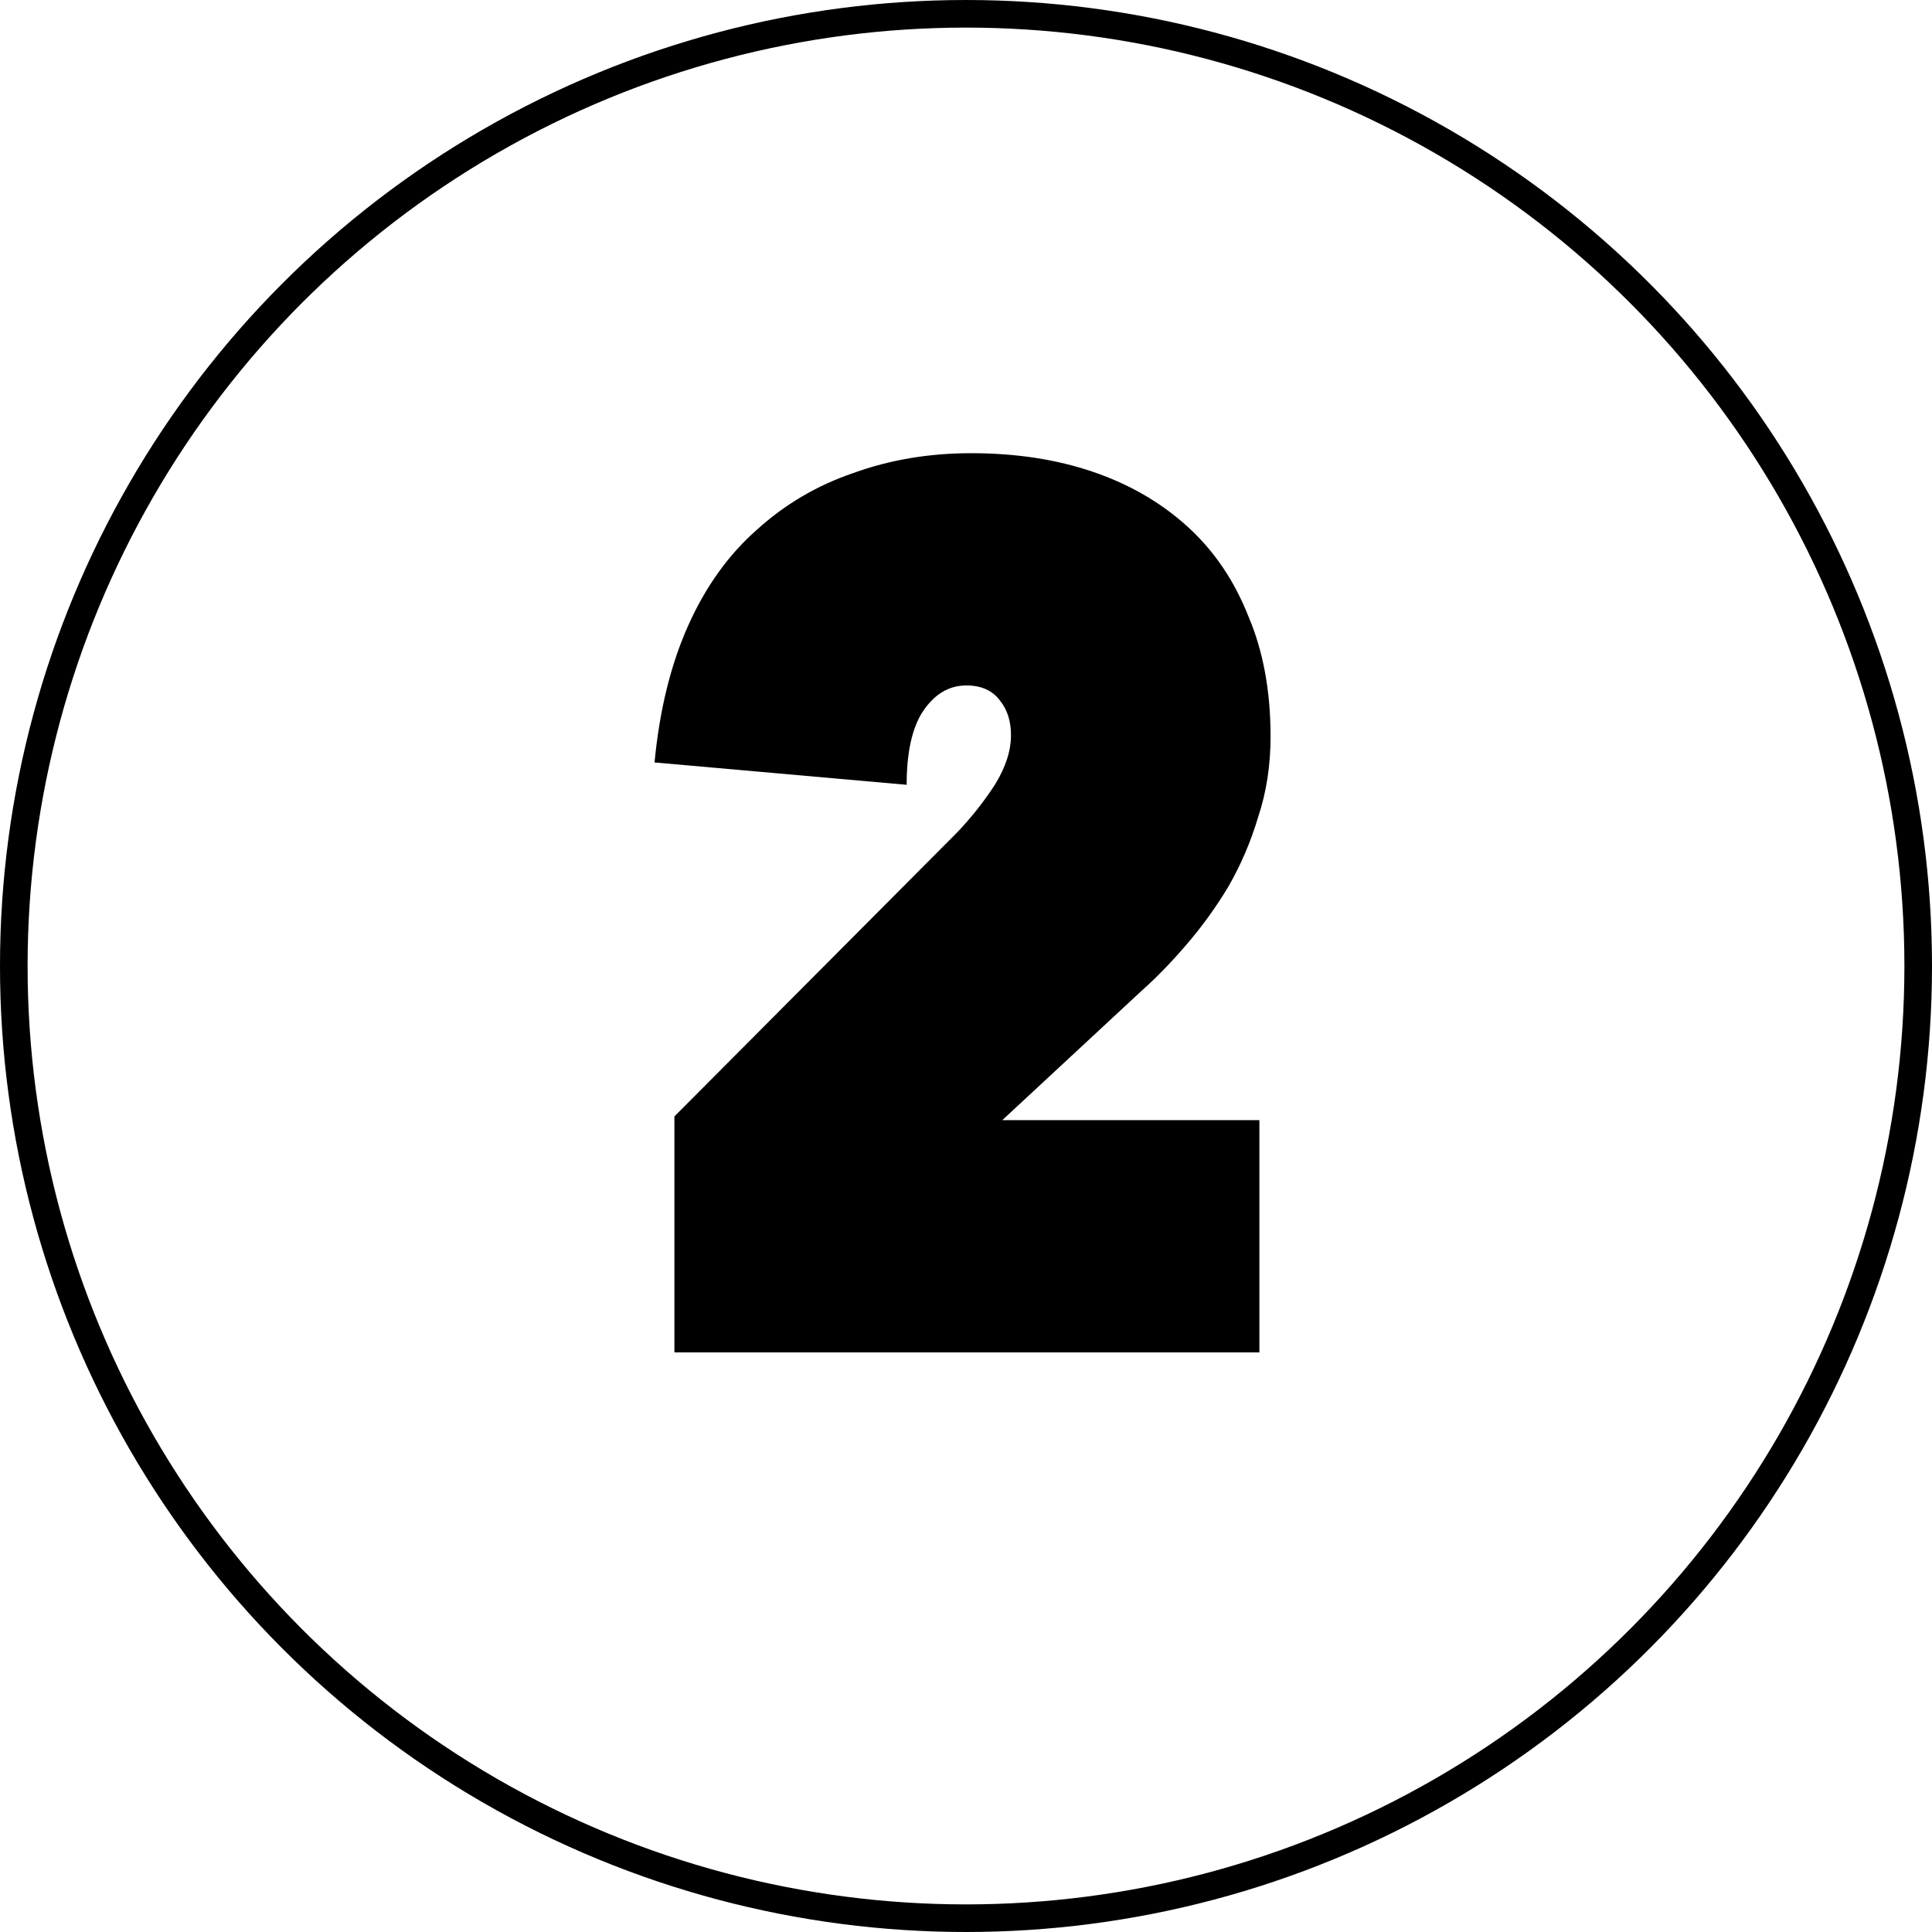 <svg width="70" height="70" viewBox="0 0 70 70" fill="none" xmlns="http://www.w3.org/2000/svg">
<circle cx="35" cy="35" r="34.5" stroke="black"/>
<path d="M24.435 40.45L34.695 30.145C35.205 29.605 35.655 29.035 36.045 28.435C36.435 27.805 36.63 27.205 36.63 26.635C36.63 26.125 36.495 25.705 36.225 25.375C35.955 25.015 35.55 24.835 35.01 24.835C34.38 24.835 33.855 25.15 33.435 25.78C33.045 26.38 32.85 27.265 32.85 28.435L23.715 27.625C23.895 25.735 24.3 24.085 24.93 22.675C25.56 21.265 26.385 20.11 27.405 19.21C28.425 18.28 29.595 17.59 30.915 17.14C32.235 16.66 33.66 16.42 35.19 16.42C36.81 16.42 38.28 16.645 39.6 17.095C40.92 17.545 42.06 18.205 43.02 19.075C43.98 19.945 44.715 21.025 45.225 22.315C45.765 23.575 46.035 25.03 46.035 26.68C46.035 27.73 45.885 28.705 45.585 29.605C45.315 30.505 44.955 31.345 44.505 32.125C44.055 32.875 43.545 33.58 42.975 34.24C42.435 34.87 41.895 35.425 41.355 35.905L36.315 40.585H45.63V49H24.435V40.45Z" fill="black"/>
</svg>
